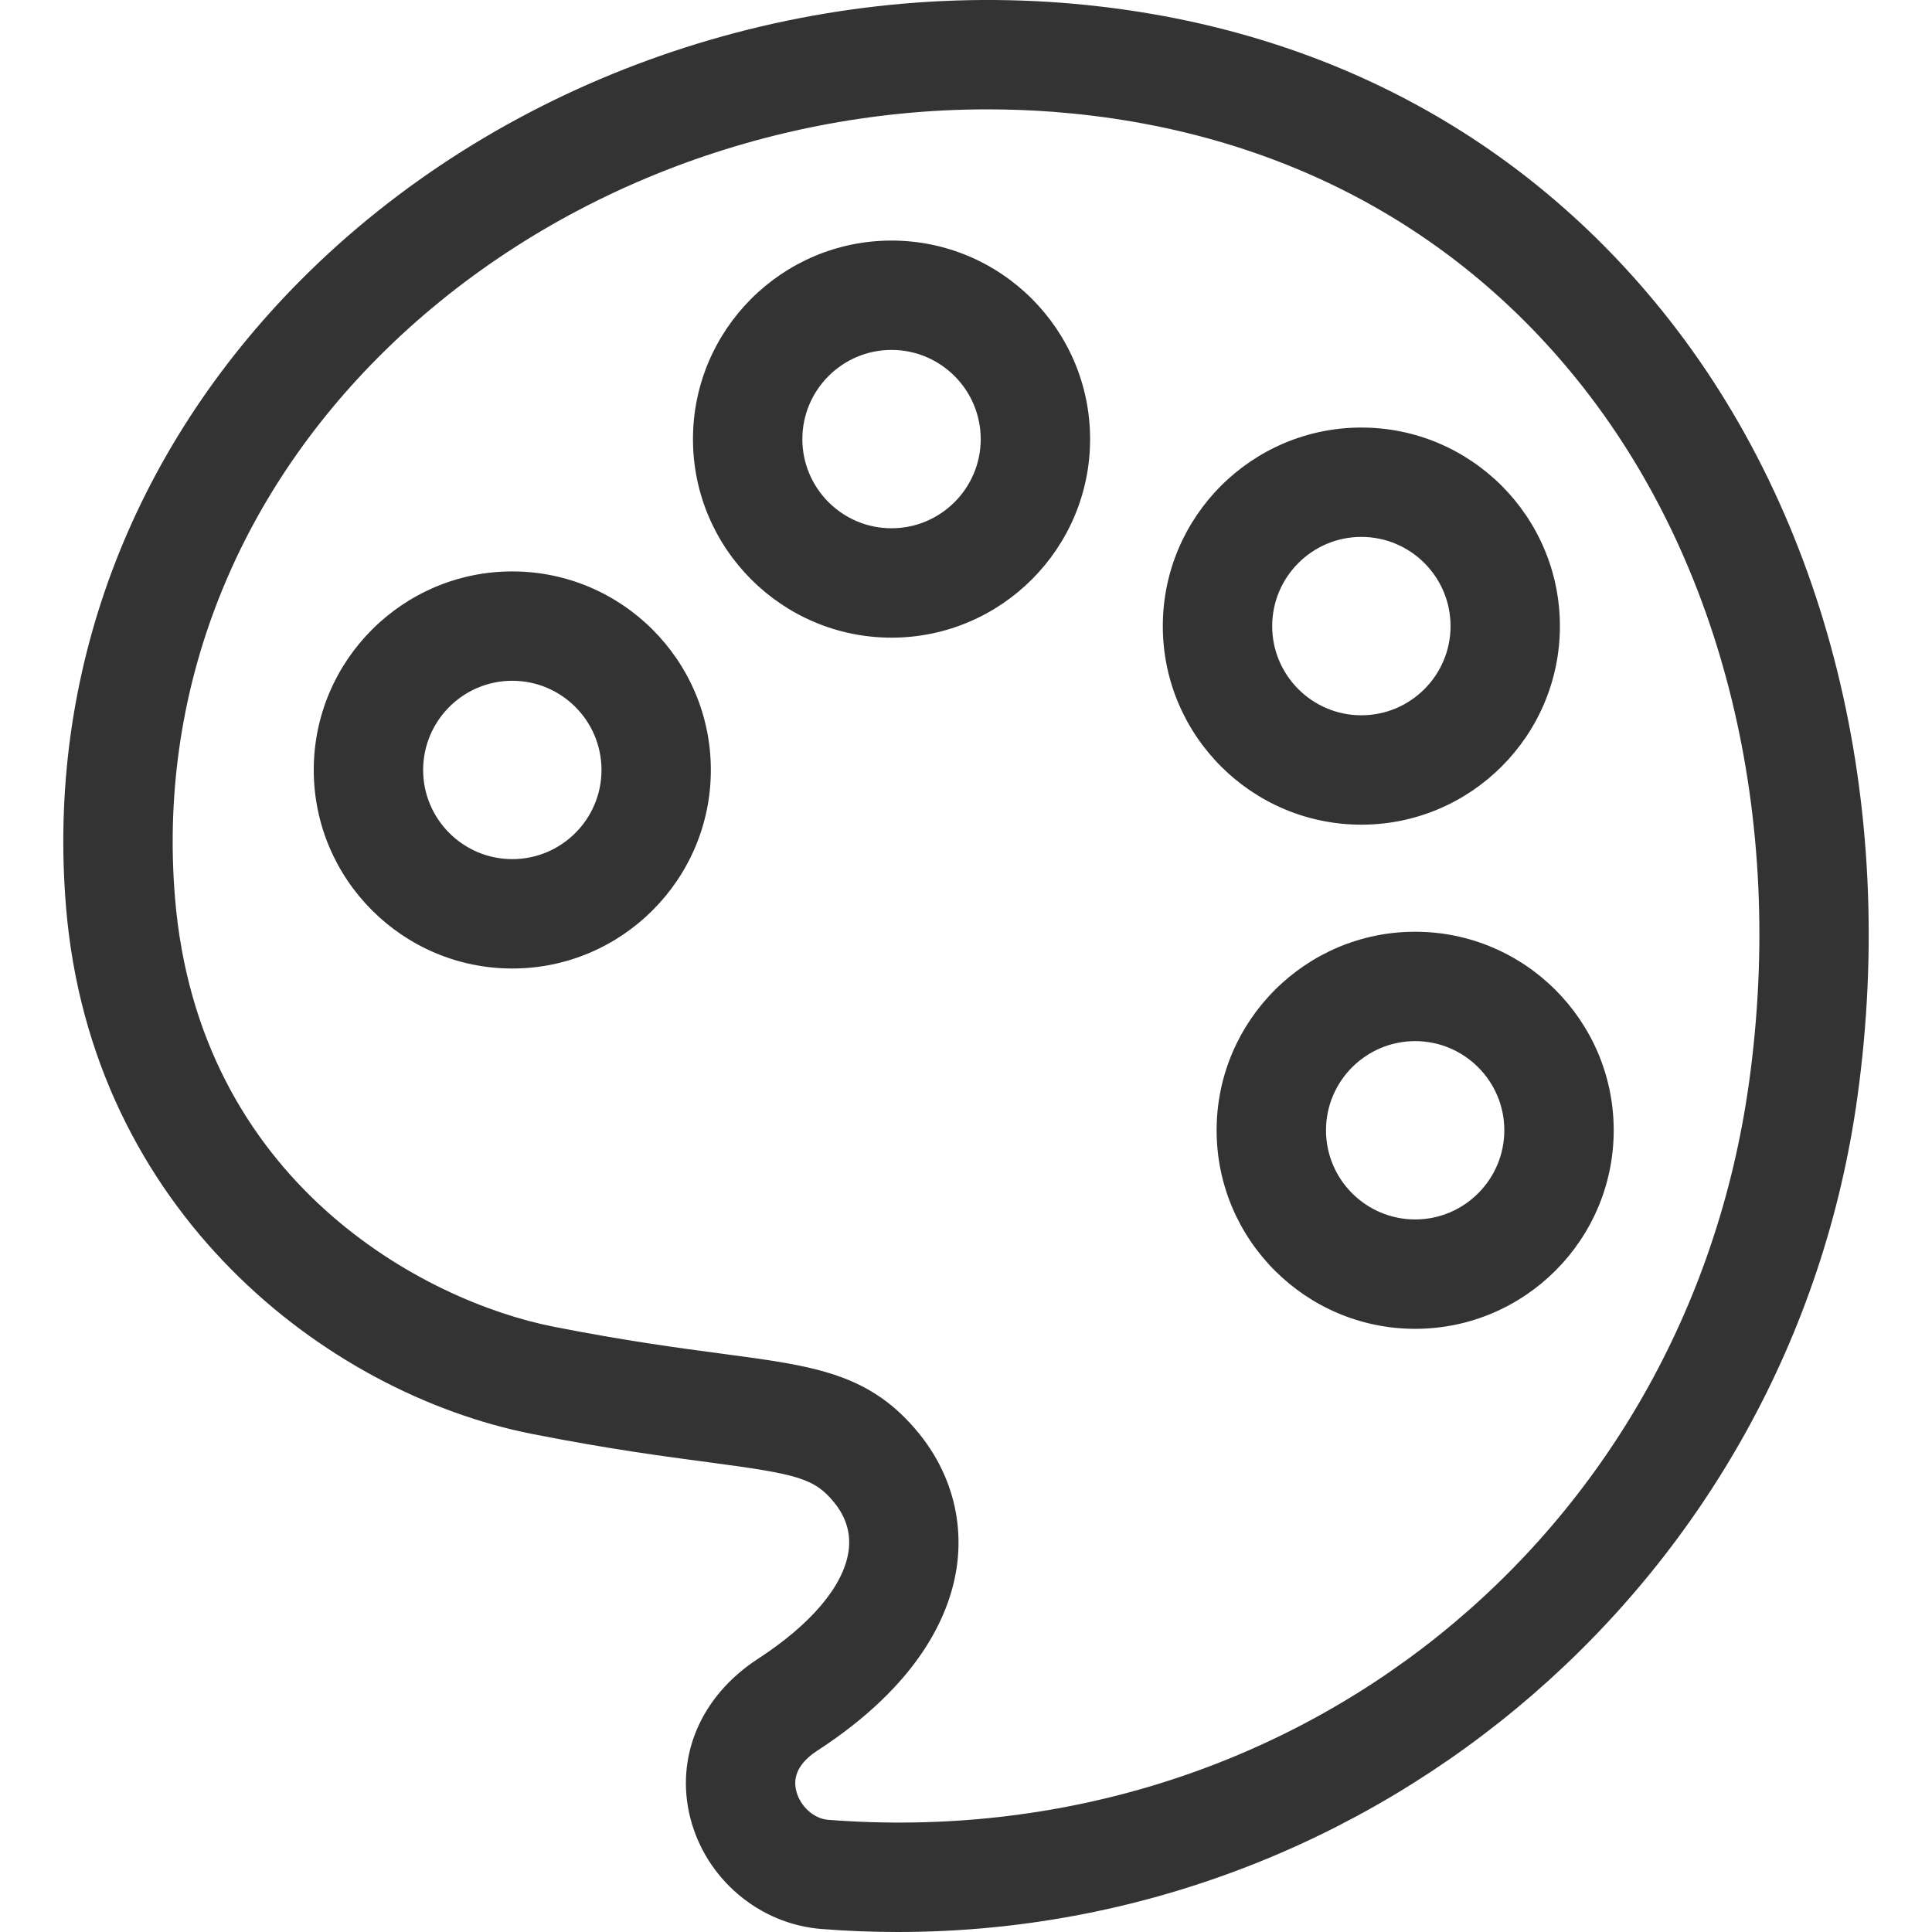 <svg width="60" height="60" viewBox="0 0 60 60" fill="none" xmlns="http://www.w3.org/2000/svg">
<g clip-path="url(#clip0_369_6383)">
<path d="M27.887 60C27.102 60 26.312 59.97 25.517 59.907C23.57 59.757 21.918 58.342 21.439 56.462C20.956 54.567 21.76 52.672 23.538 51.517C25.18 50.449 26.179 49.272 26.348 48.204C26.436 47.65 26.288 47.133 25.911 46.667C25.293 45.904 24.757 45.778 22.022 45.414C20.622 45.229 18.88 44.997 16.528 44.533C10.101 43.264 2.829 37.601 2.05 28.164C1.453 20.937 4.043 14.024 9.34 8.699C15.38 2.629 24.216 -0.586 32.991 0.088C40.613 0.679 47.062 3.993 51.636 9.673C56.748 16.021 58.953 24.914 57.683 34.072C55.616 49.012 42.762 60 27.887 60ZM30.663 3.396C23.571 3.396 16.623 6.196 11.748 11.095C7.163 15.703 4.921 21.666 5.435 27.884C6.163 36.708 13.162 40.406 17.184 41.2C19.433 41.644 21.115 41.867 22.468 42.047C25.314 42.425 27.032 42.653 28.55 44.53C29.529 45.741 29.939 47.235 29.702 48.735C29.475 50.171 28.541 52.313 25.387 54.365C24.831 54.727 24.608 55.149 24.729 55.623C24.85 56.097 25.275 56.482 25.717 56.516C40.09 57.63 52.356 47.79 54.32 33.606C55.46 25.372 53.517 17.425 48.989 11.803C45.017 6.87 39.394 3.99 32.726 3.474C32.04 3.422 31.35 3.396 30.663 3.396ZM27.687 19.803C24.288 19.803 21.521 17.036 21.521 13.637C21.521 10.238 24.288 7.471 27.687 7.471C31.087 7.471 33.854 10.238 33.854 13.637C33.854 17.036 31.087 19.803 27.687 19.803ZM27.687 10.867C26.16 10.867 24.918 12.11 24.918 13.637C24.918 15.164 26.16 16.406 27.687 16.406C29.214 16.406 30.457 15.164 30.457 13.637C30.457 12.11 29.215 10.867 27.687 10.867ZM42.278 25.611C38.879 25.611 36.112 22.844 36.112 19.445C36.112 16.044 38.879 13.278 42.278 13.278C45.678 13.278 48.444 16.044 48.444 19.445C48.445 22.844 45.679 25.611 42.278 25.611ZM42.278 16.674C40.751 16.674 39.509 17.918 39.509 19.445C39.509 20.972 40.752 22.214 42.278 22.214C43.805 22.214 45.048 20.972 45.048 19.445C45.049 17.917 43.806 16.674 42.278 16.674ZM43.949 41.268C40.55 41.268 37.783 38.501 37.783 35.102C37.783 31.703 40.55 28.936 43.949 28.936C47.348 28.936 50.115 31.702 50.115 35.102C50.115 38.502 47.349 41.268 43.949 41.268ZM43.949 32.333C42.422 32.333 41.18 33.575 41.18 35.102C41.18 36.629 42.423 37.871 43.949 37.871C45.475 37.871 46.718 36.628 46.718 35.102C46.718 33.576 45.476 32.333 43.949 32.333ZM15.91 30.078C12.511 30.078 9.744 27.311 9.744 23.912C9.744 20.512 12.511 17.746 15.91 17.746C19.31 17.746 22.076 20.512 22.076 23.912C22.076 27.311 19.31 30.078 15.91 30.078ZM15.91 21.142C14.383 21.142 13.141 22.385 13.141 23.912C13.141 25.439 14.383 26.681 15.91 26.681C17.438 26.681 18.68 25.439 18.68 23.912C18.68 22.385 17.438 21.142 15.91 21.142Z" fill="#333333"/>
</g>
<defs>
<clipPath id="clip0_369_6383">
<rect width="60" height="60" fill="white"/>
</clipPath>
</defs>
</svg>

